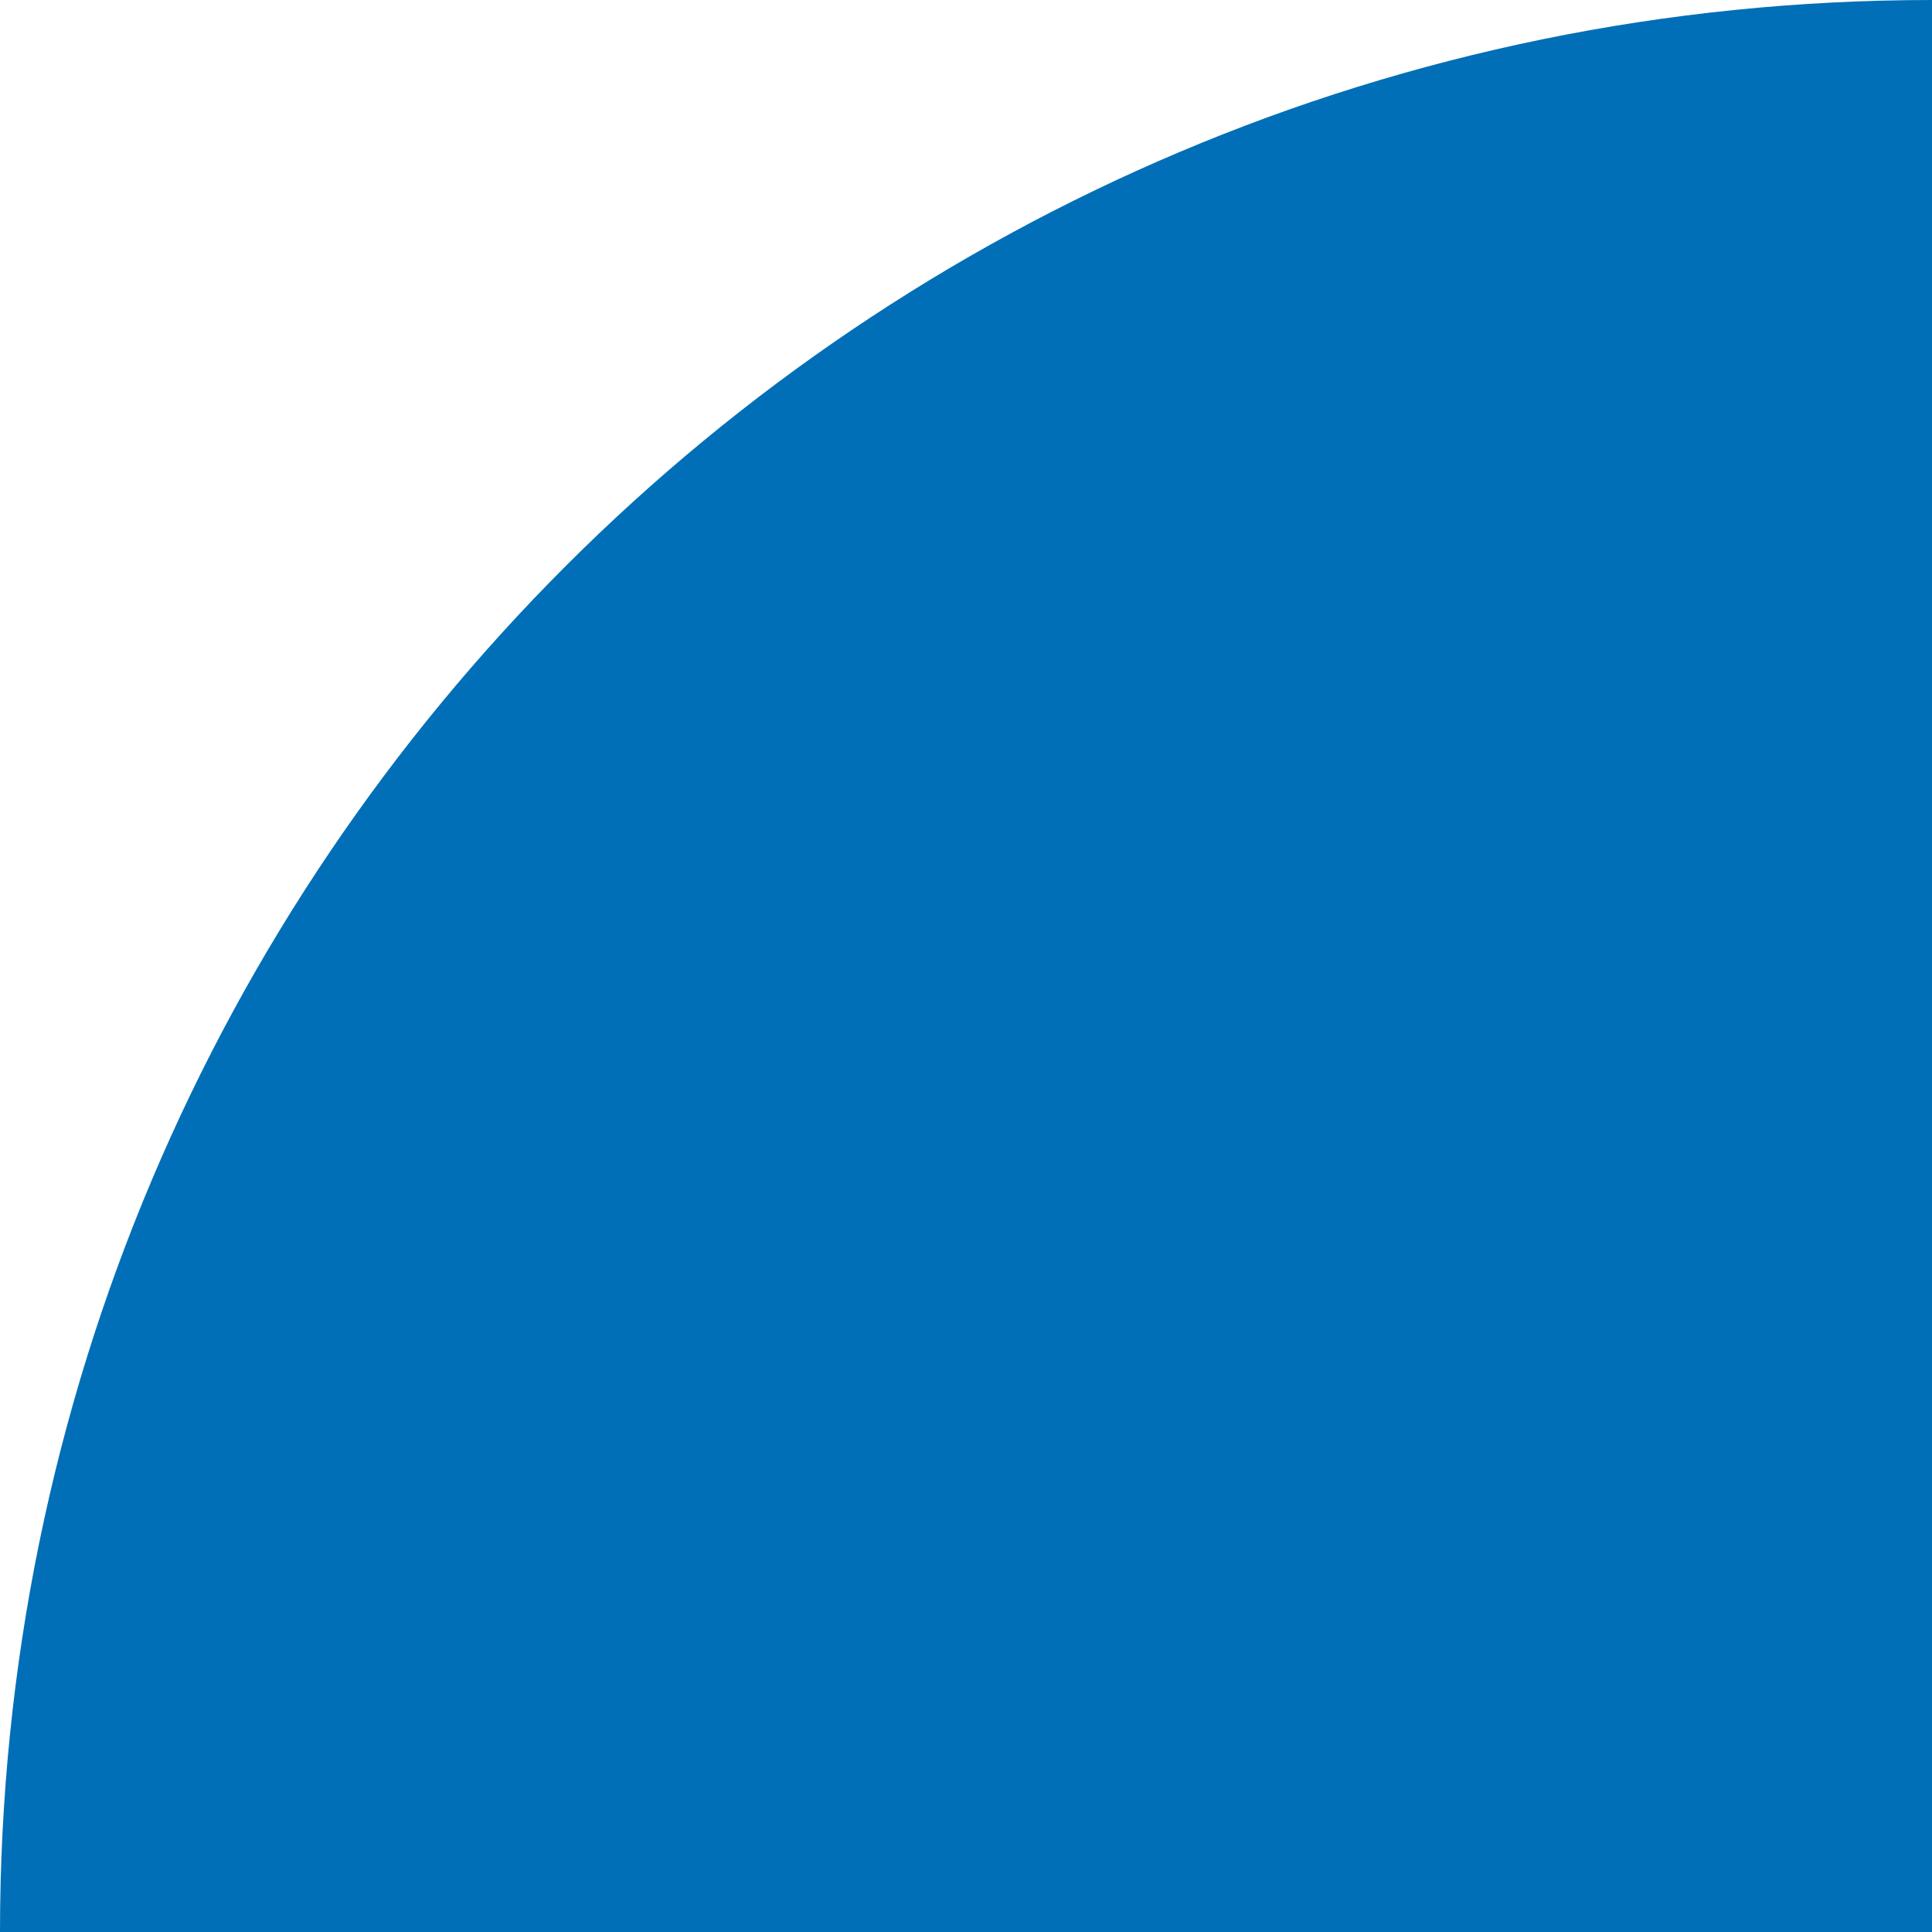 <?xml version="1.0" encoding="UTF-8"?> <svg xmlns="http://www.w3.org/2000/svg" width="500" height="500" viewBox="0 0 500 500" fill="none"> <path d="M0 500C0 223.858 223.858 0 500 0V0V500H0V500Z" fill="#006FB7"></path> </svg> 